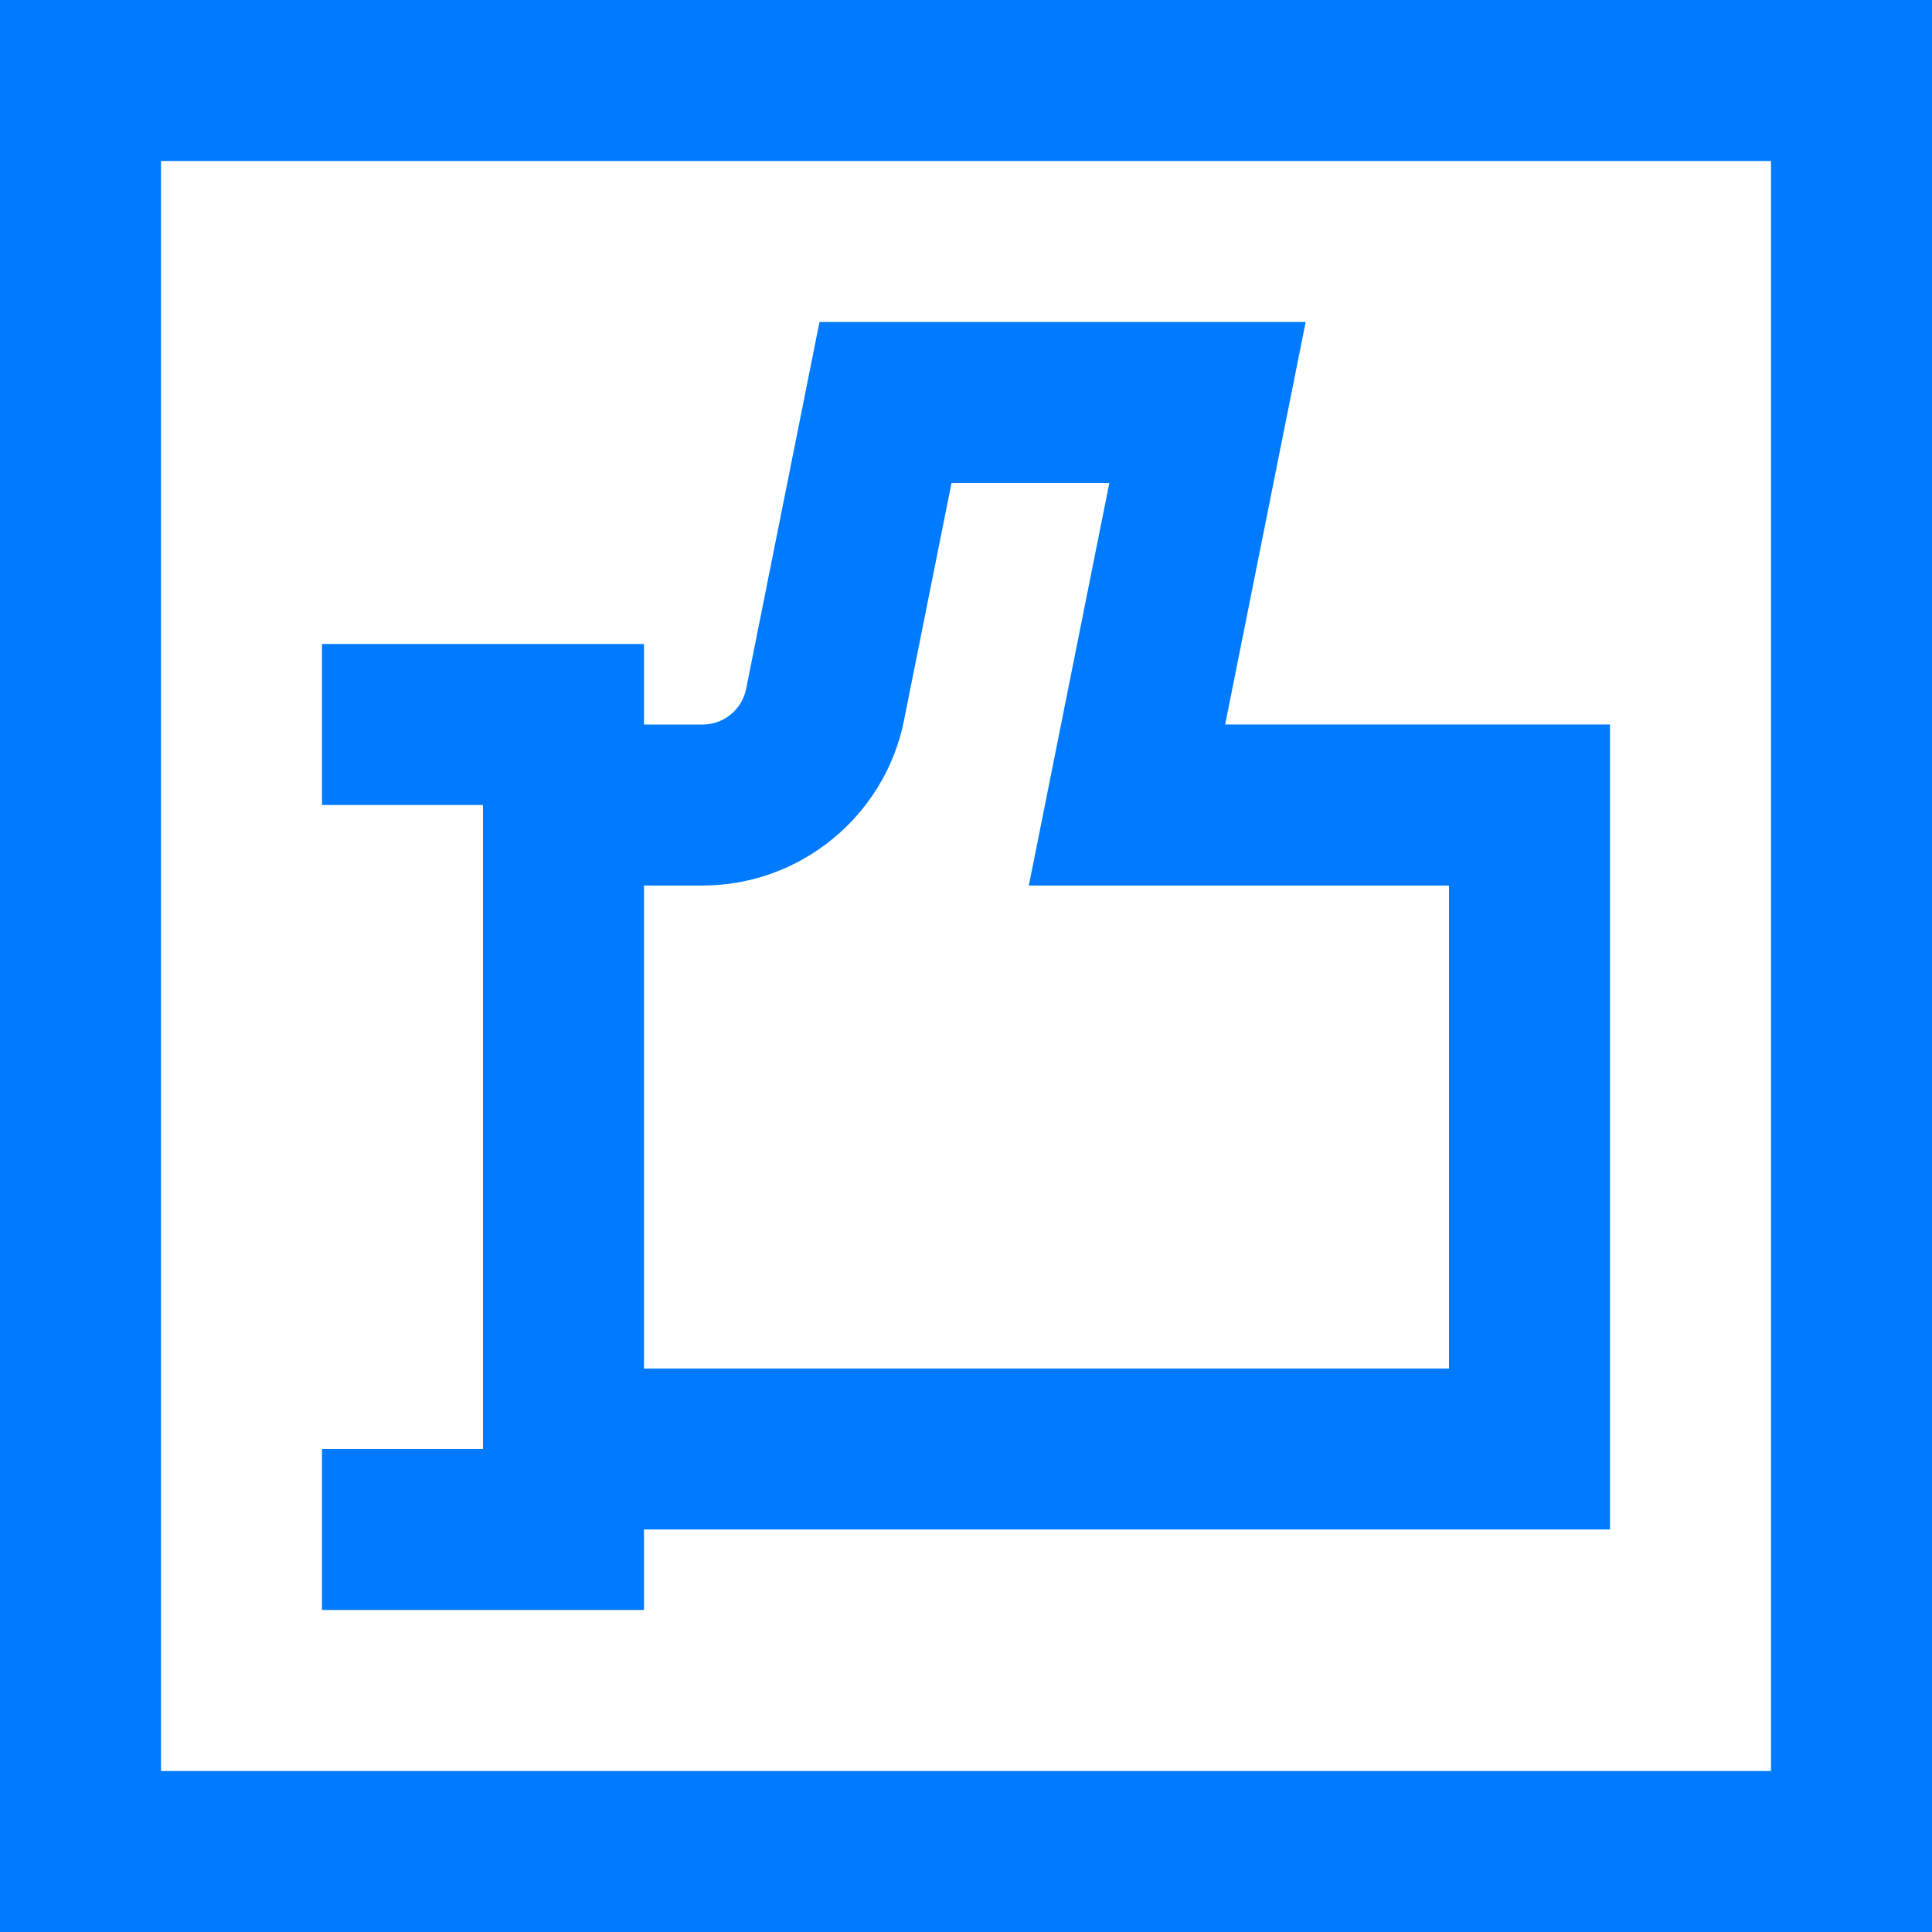 <?xml version="1.0"?>
<svg xmlns="http://www.w3.org/2000/svg" height="512px" viewBox="0 0 384 384" width="512px"><path d="m259.512 64h-96.633l-14.582 72.938c-.816 4.086-4.449 7.062-8.617 7.062h-11.68v-16h-64v32h32v128h-32v32h64v-16h192v-160h-76.488zm28.488 112v96h-160v-96h11.68c19.367 0 36.184-13.793 39.992-32.793l9.449-47.207h31.367l-16 80zm0 0" fill="#007bff"/><path d="m0 384h384v-384h-384zm32-352h320v320h-320zm0 0" fill="#007bff"/></svg>
